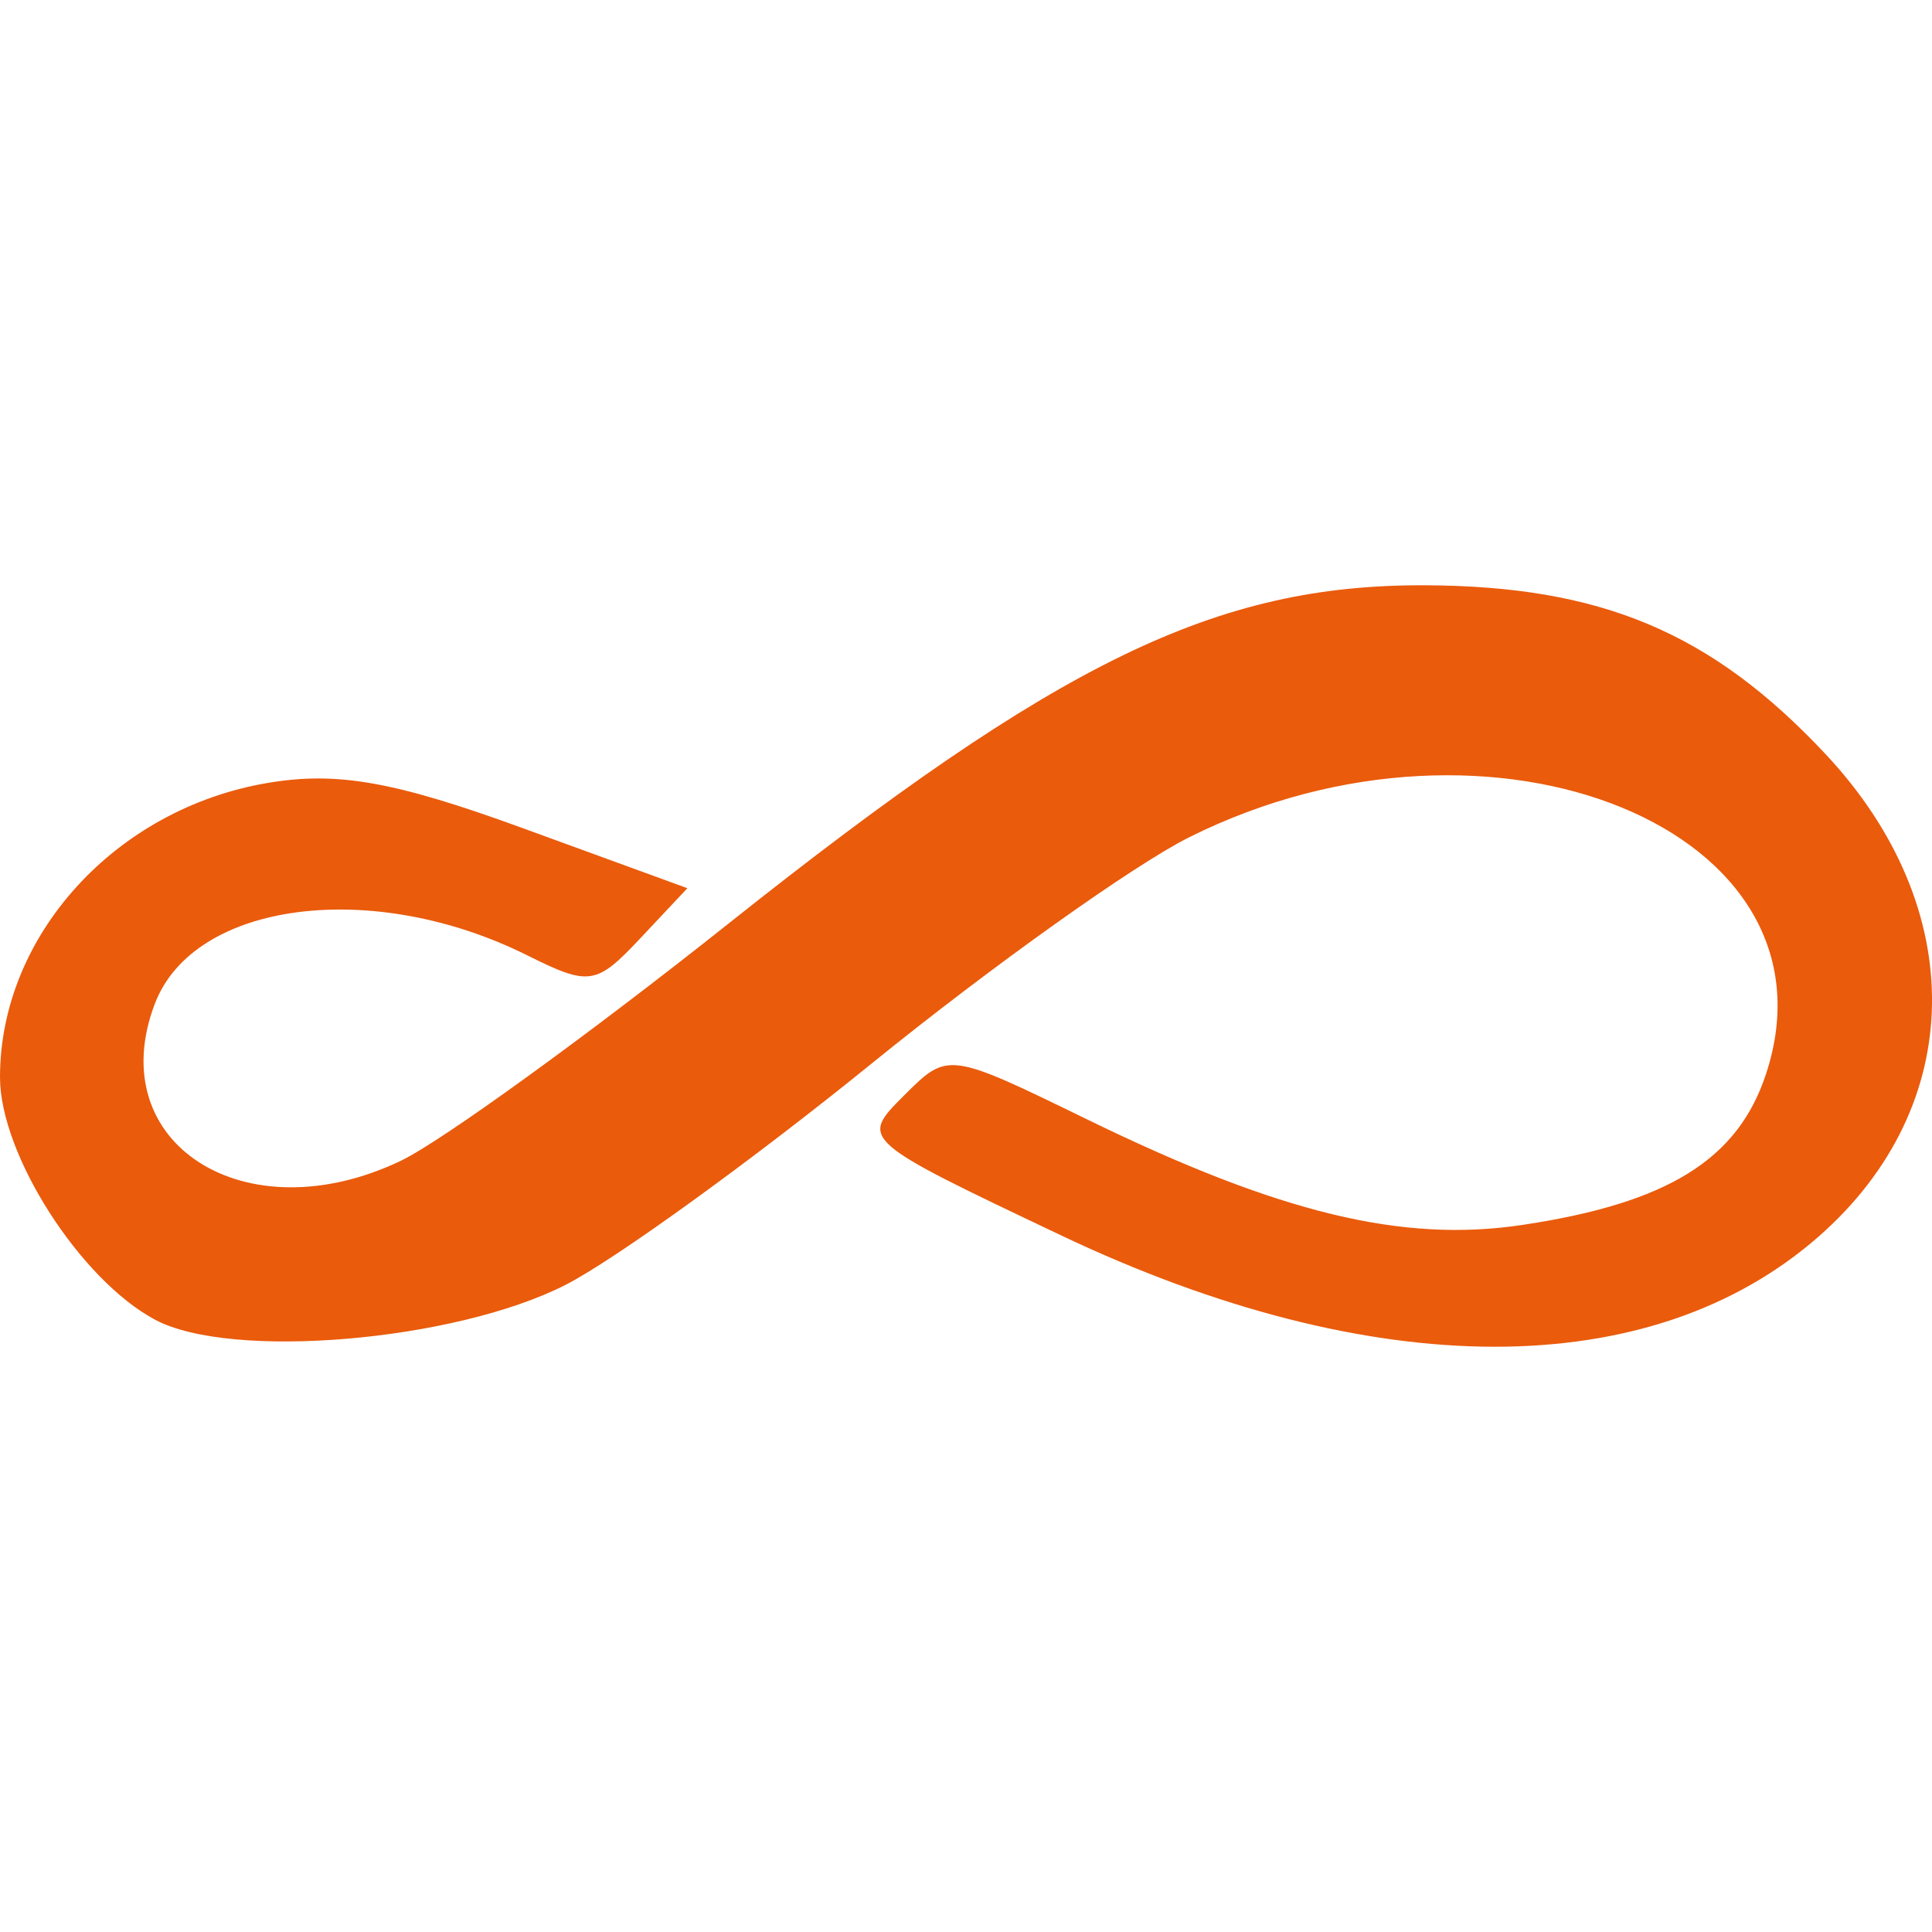 <?xml version="1.0" encoding="UTF-8" standalone="no"?>
<!-- Created with Inkscape (http://www.inkscape.org/) -->

<svg
   width="400"
   height="400"
   viewBox="0 0 105.833 105.833"
   version="1.1"
   id="svg3383"
   inkscape:version="1.2.2 (b0a8486541, 2022-12-01)"
   sodipodi:docname="endless-os.svg"
   xmlns:inkscape="http://www.inkscape.org/namespaces/inkscape"
   xmlns:sodipodi="http://sodipodi.sourceforge.net/DTD/sodipodi-0.dtd"
   xmlns="http://www.w3.org/2000/svg"
   xmlns:svg="http://www.w3.org/2000/svg">
  <sodipodi:namedview
     id="namedview3385"
     pagecolor="#ffffff"
     bordercolor="#000000"
     borderopacity="0.25"
     inkscape:showpageshadow="2"
     inkscape:pageopacity="0.0"
     inkscape:pagecheckerboard="0"
     inkscape:deskcolor="#d1d1d1"
     inkscape:document-units="mm"
     showgrid="false"
     inkscape:zoom="0.5946522"
     inkscape:cx="357.35174"
     inkscape:cy="338.85353"
     inkscape:window-width="1470"
     inkscape:window-height="883"
     inkscape:window-x="0"
     inkscape:window-y="0"
     inkscape:window-maximized="1"
     inkscape:current-layer="layer1" />
  <defs
     id="defs3380" />
  <g
     inkscape:label="Layer 1"
     inkscape:groupmode="layer"
     id="layer1">
    <path
       style="fill:#ea5b0c;fill-opacity:1;stroke-width:1.21"
       d="m 30.987,70.38 c 2.695,-1.375 10.246,-6.836 16.779,-12.135 6.534,-5.299 14.354,-10.871 17.378,-12.381 16.641,-8.311 35.997,-0.363 31.595,12.974 -1.548,4.691 -5.39,7.069 -13.348,8.263 -6.581,0.987 -13.294,-0.64 -23.816,-5.77 -7.641,-3.725 -7.648,-3.726 -10.061,-1.313 -2.413,2.413 -2.407,2.419 8.589,7.644 17.1,8.126 32.323,8.149 41.533,0.064 8.131,-7.139 8.276,-17.986 0.352,-26.432 -6.246,-6.657 -12.277,-9.195 -21.94,-9.233 -11.416,-0.046 -20.069,4.158 -38.116,18.512 -7.654,6.087 -15.738,11.942 -17.966,13.009 -8.521,4.084 -16.398,-0.934 -13.487,-8.591 2.134,-5.614 11.924,-6.889 20.405,-2.658 3.396,1.694 3.777,1.637 6.194,-0.936 l 2.576,-2.742 -9.042,-3.298 c -7,-2.553 -10.151,-3.111 -13.951,-2.468 -8.338,1.409 -14.661,8.361 -14.661,16.12 0,4.236 4.395,11.102 8.507,13.29 4.172,2.22 16.416,1.175 22.48,-1.918 z"
       id="path1957"
       sodipodi:nodetypes="sssssssssscssssscssssss" />
  </g>
</svg>
